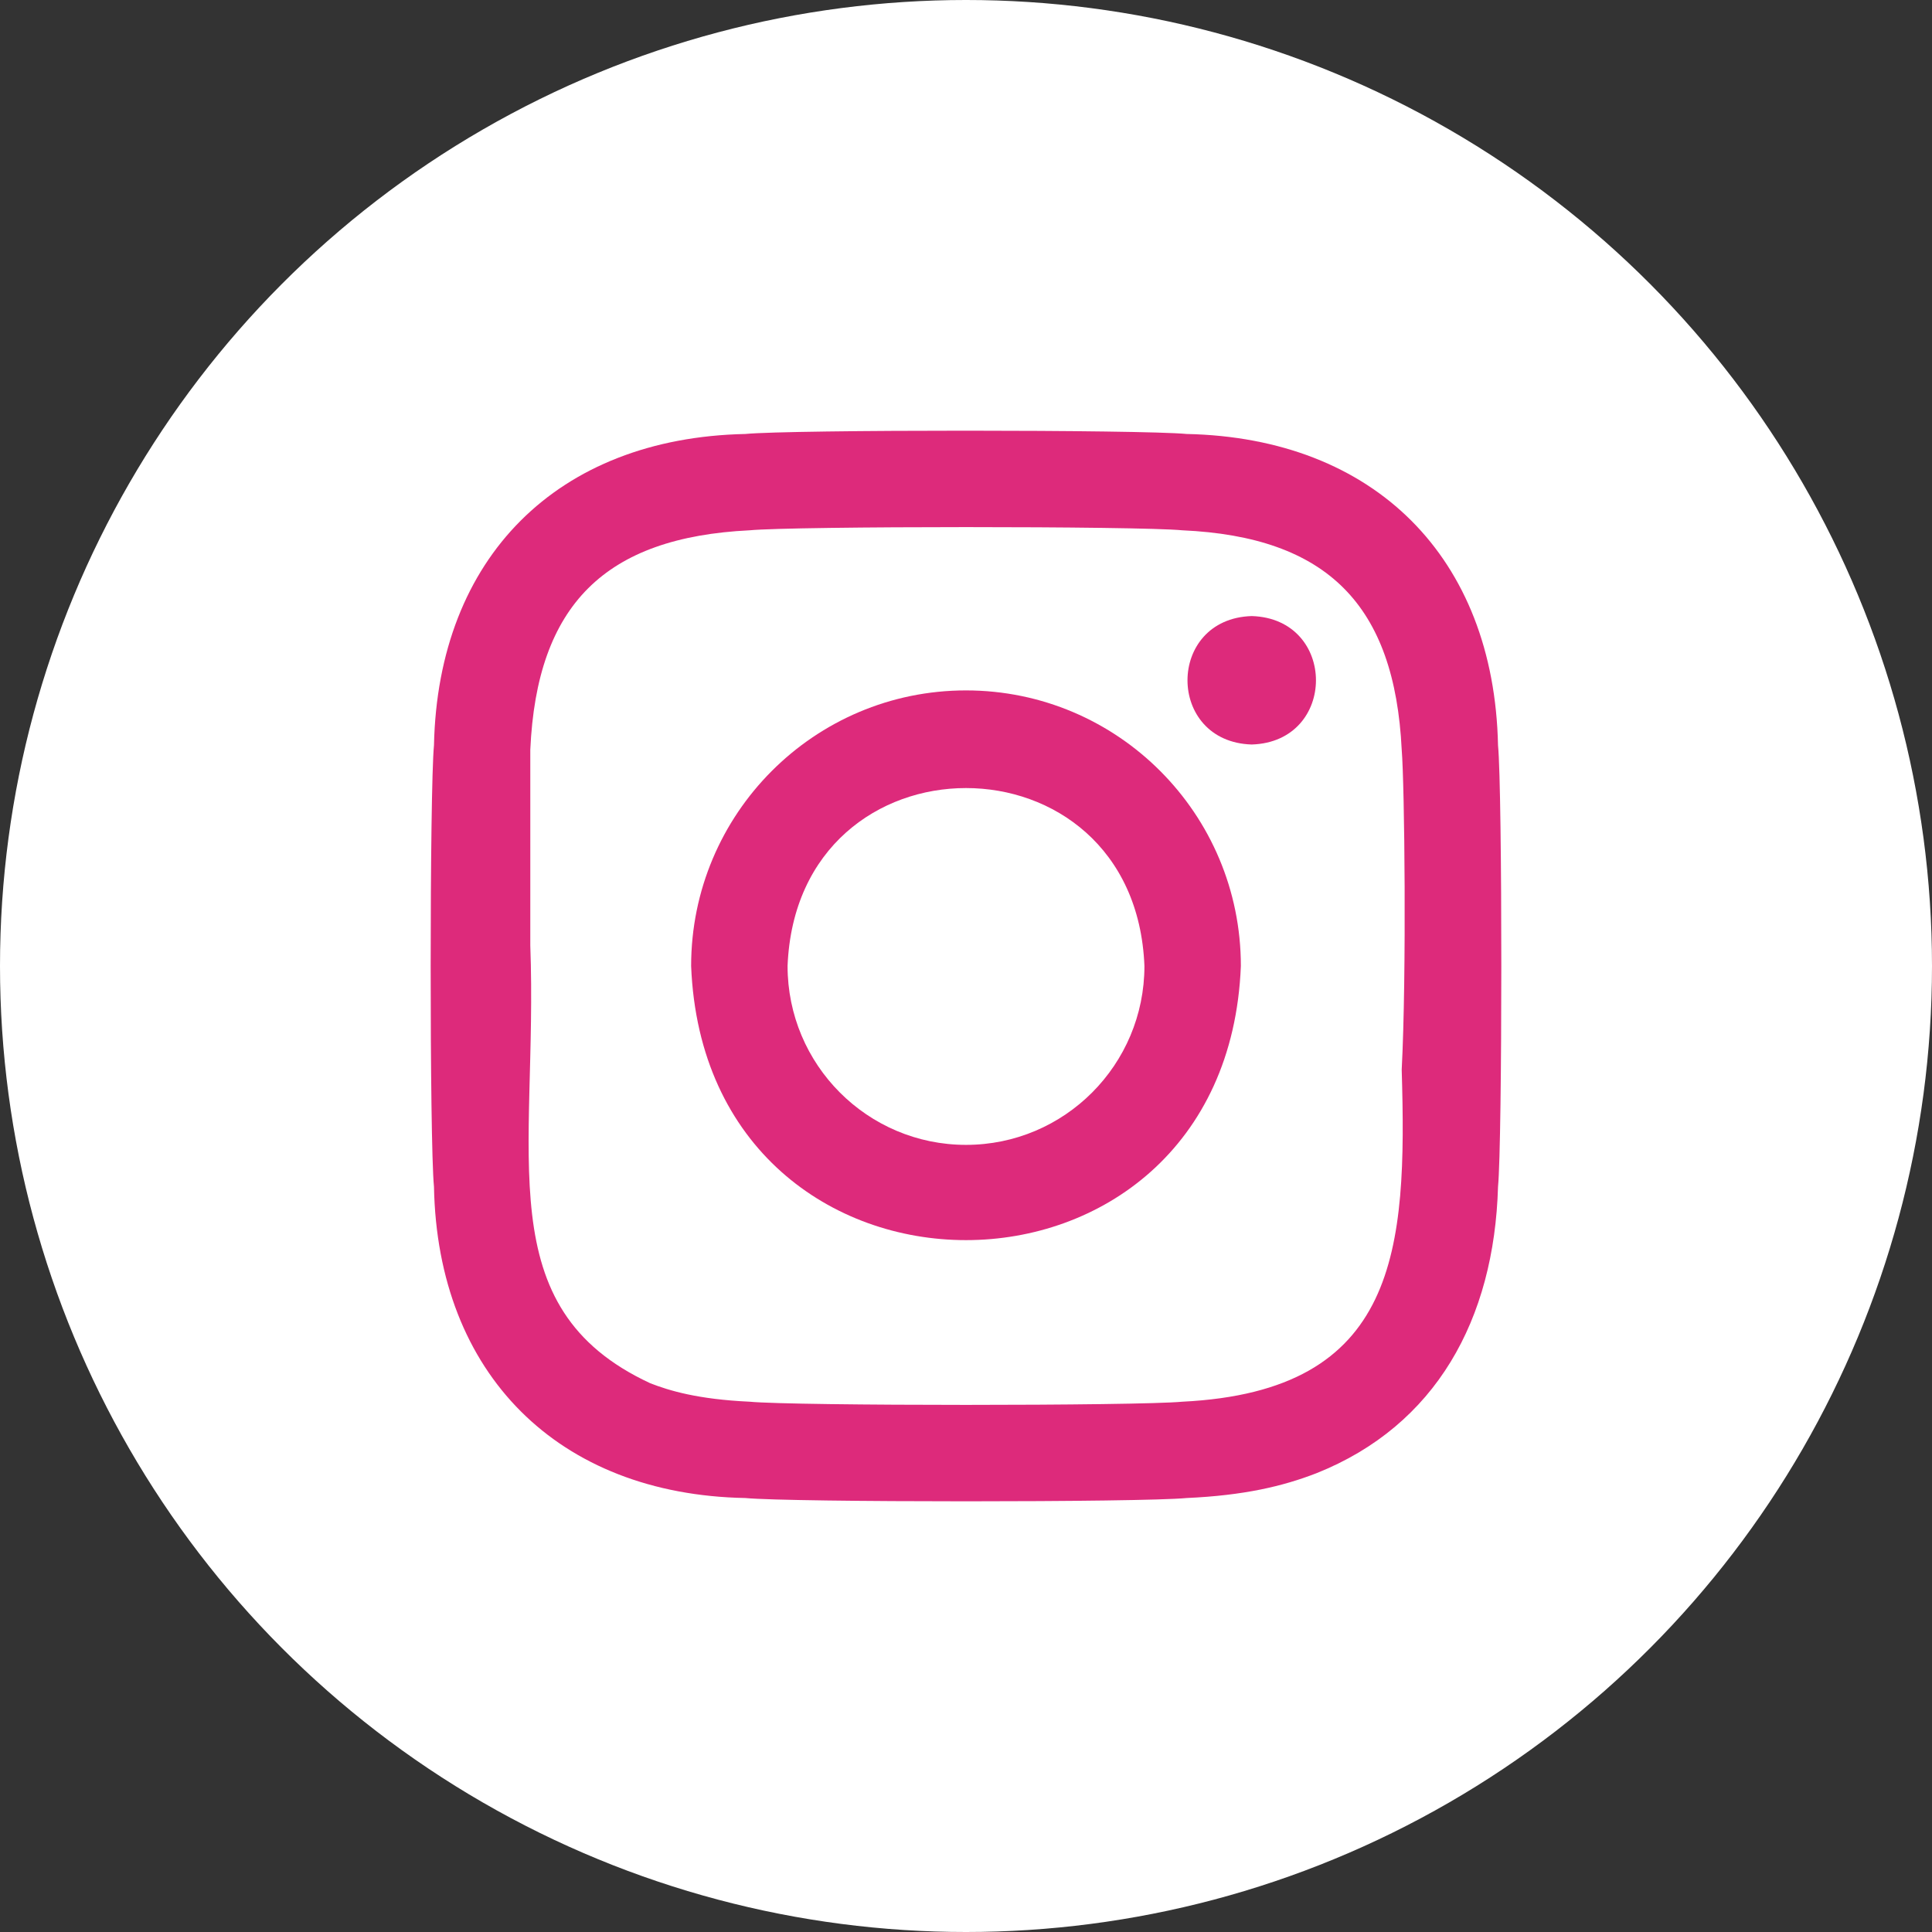 <svg width="48" height="48" viewBox="0 0 48 48" fill="none" xmlns="http://www.w3.org/2000/svg">
<rect x="0" y="0" width="48" height="48" fill="#333333" stroke="none"/>
<circle cx="24" cy="24" r="24" fill="white"/>
<g clip-path="url(#clip0_25_446)">
<path d="M31.099 15.306C28.971 15.371 28.971 18.433 31.099 18.497C33.227 18.432 33.226 15.37 31.099 15.306Z" fill="#DD2A7B"/>
<path d="M24 17.153C20.228 17.153 17.171 20.219 17.171 24C17.531 33.082 30.47 33.08 30.829 24C30.829 20.219 27.771 17.153 24 17.153ZM24 28.444C21.552 28.444 19.567 26.454 19.567 24C19.801 18.105 28.2 18.106 28.433 24C28.433 26.455 26.448 28.444 24 28.444Z" fill="#DD2A7B"/>
<path d="M37.218 18.517C37.12 13.85 34.151 10.88 29.483 10.782C28.362 10.674 19.639 10.672 18.517 10.782C13.85 10.88 10.88 13.849 10.782 18.517C10.674 19.637 10.671 28.362 10.782 29.483C10.869 34.135 13.865 37.131 18.517 37.218C19.638 37.327 28.361 37.327 29.483 37.218C30.898 37.154 31.865 36.929 32.711 36.6C35.675 35.416 37.124 32.782 37.218 29.483C37.326 28.362 37.328 19.639 37.218 18.517ZM29.373 34.825C28.27 34.93 19.73 34.931 18.626 34.825C17.33 34.765 16.626 34.549 16.157 34.367C12.111 32.49 13.366 28.695 13.175 23.486C13.179 22.277 13.172 19.836 13.175 18.627C13.337 15.02 15.036 13.35 18.626 13.175C19.73 13.07 28.269 13.069 29.373 13.175C32.981 13.337 34.65 15.036 34.825 18.626C34.896 19.488 34.948 24.195 34.825 26.576C34.958 31.049 34.754 34.562 29.373 34.825Z" fill="#DD2A7B"/>
</g>
<defs>
<clipPath id="clip0_25_446">
<rect width="28" height="28" fill="white" transform="translate(10 10)"/>
</clipPath>
</defs>
</svg>
